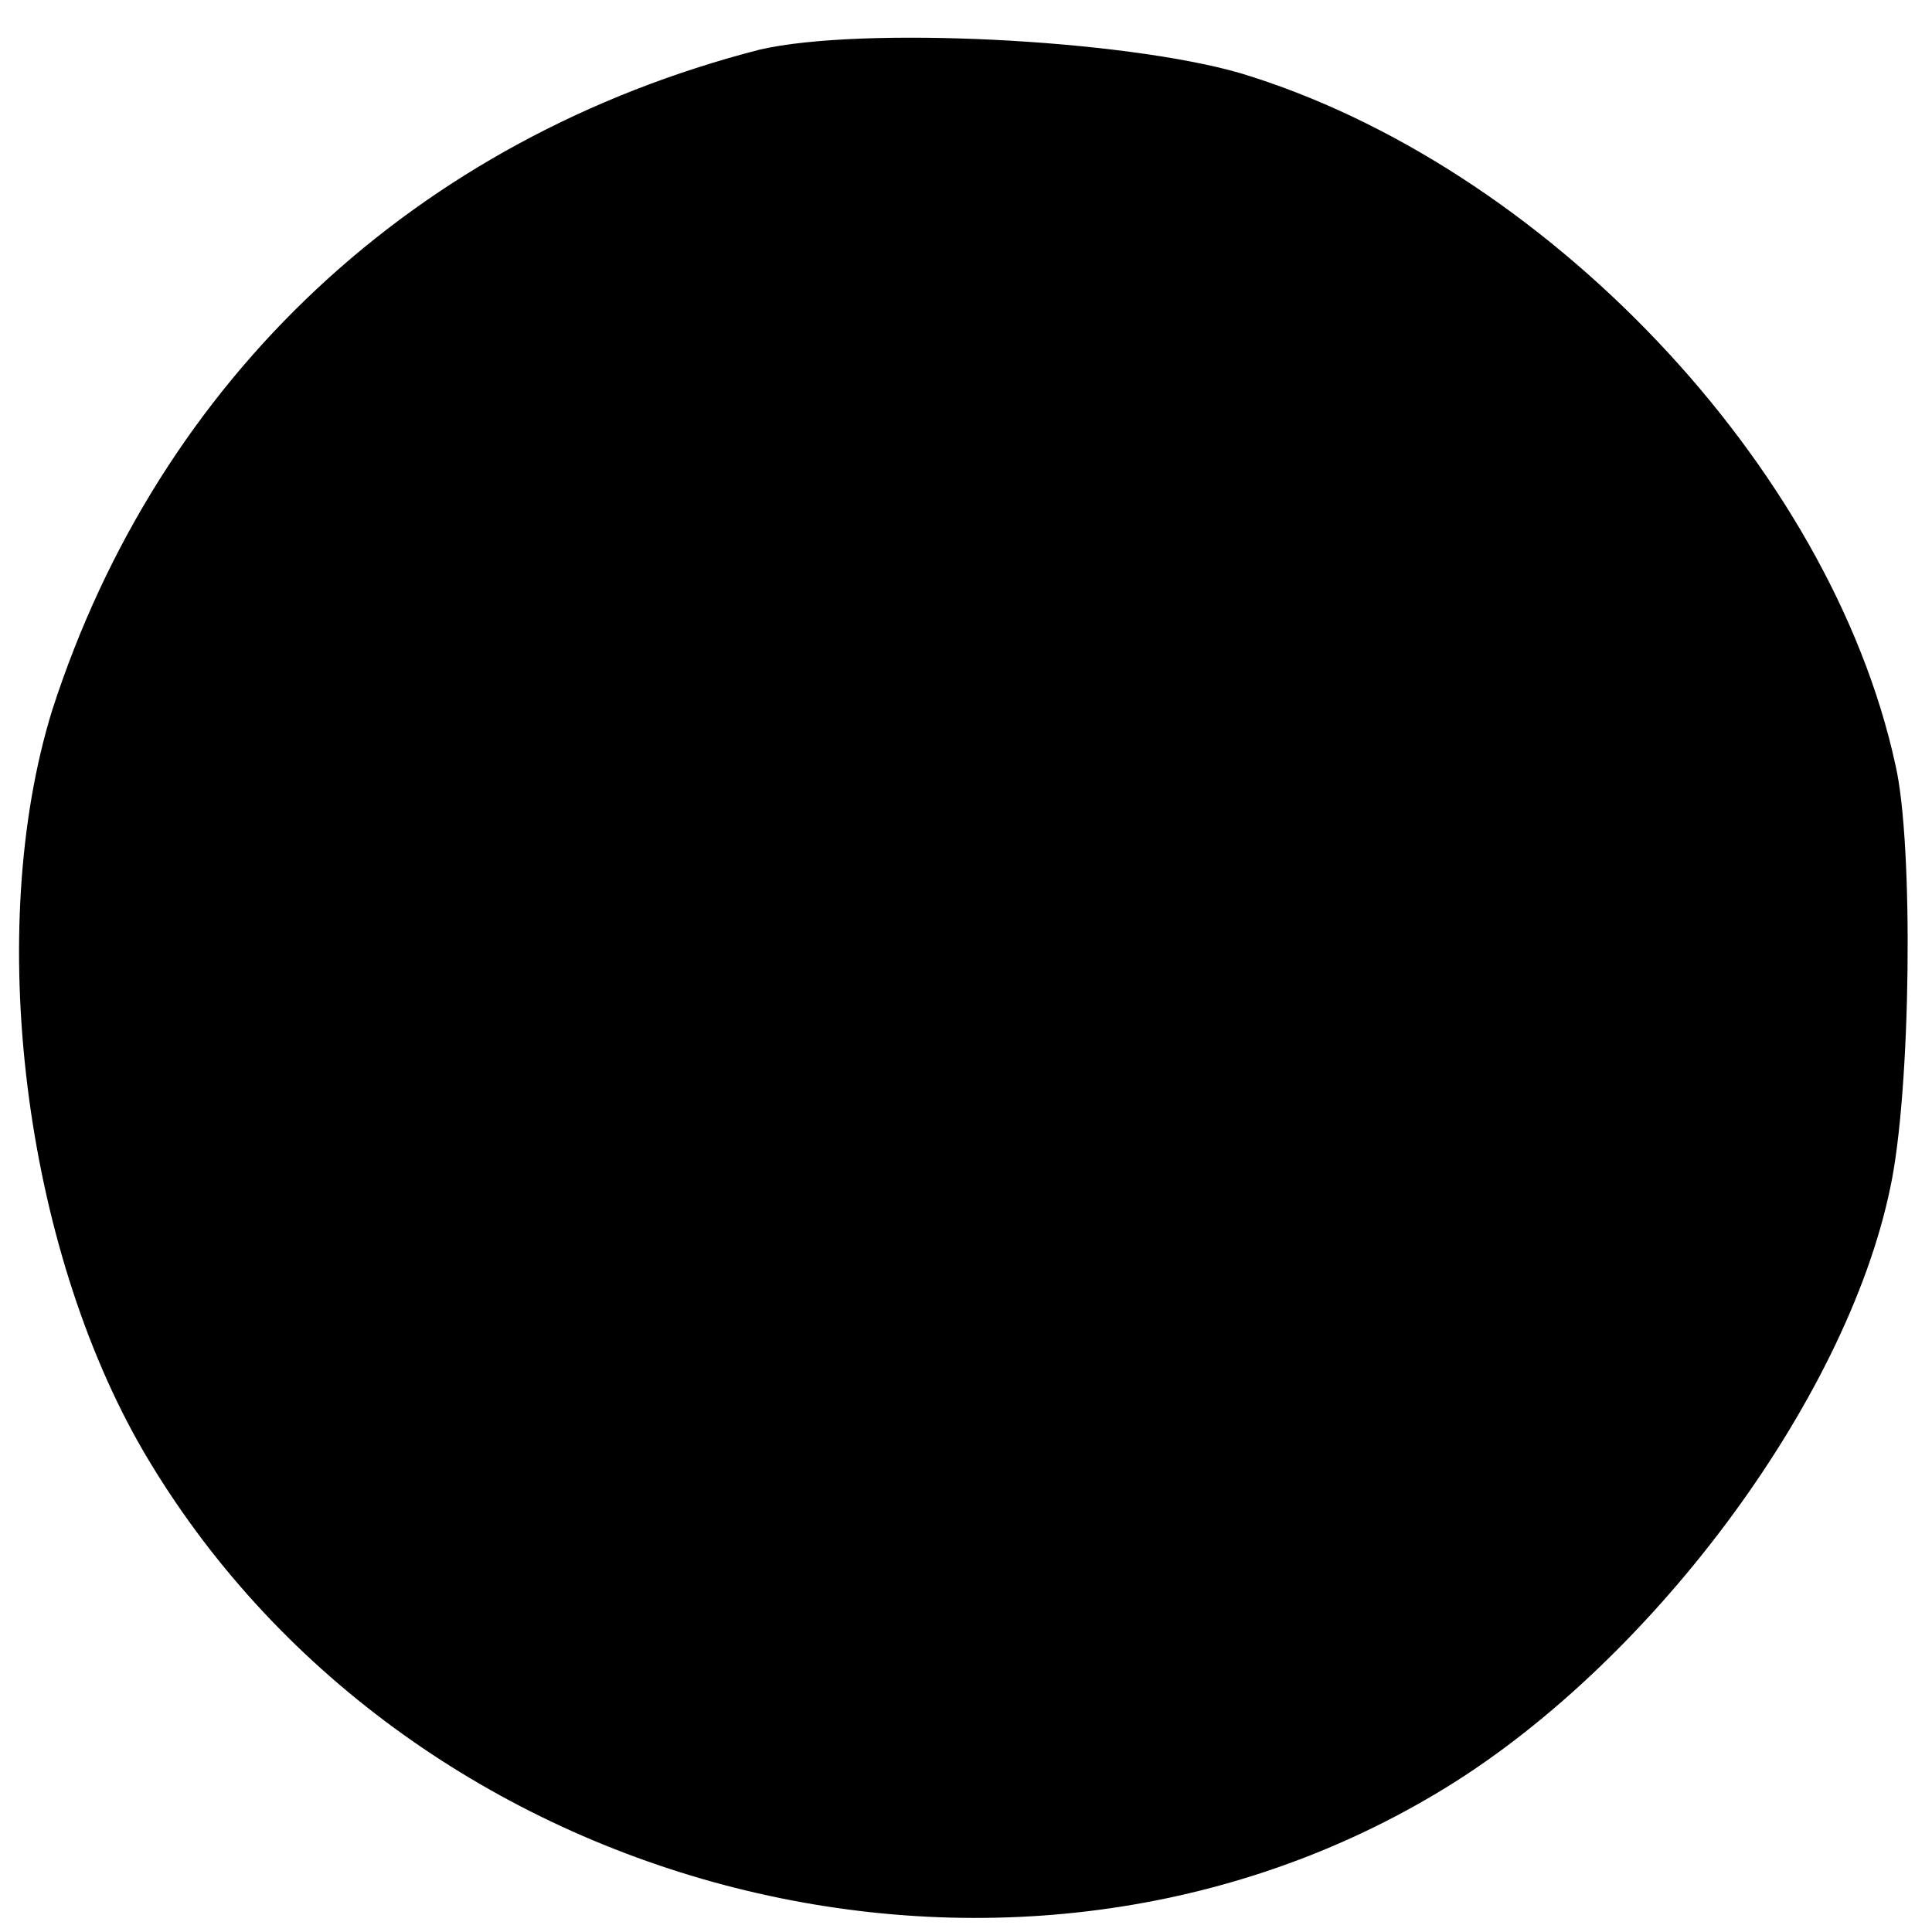 <?xml version="1.0" standalone="no"?>
<!DOCTYPE svg PUBLIC "-//W3C//DTD SVG 20010904//EN"
 "http://www.w3.org/TR/2001/REC-SVG-20010904/DTD/svg10.dtd">
<svg version="1.0" xmlns="http://www.w3.org/2000/svg"
 width="74pt" height="74pt" viewBox="0 0 74 74"
 preserveAspectRatio="xMidYMid meet">
<g transform="translate(0,74) scale(0.1,-0.1)"
fill="#000000" stroke="none">
<path d="M291 721 c-132 -34 -230 -126 -271 -253 -26 -84 -11 -205 35 -284 99
-169 329 -230 495 -131 81 48 157 150 174 232 8 37 9 132 2 162 -25 115 -135
230 -251 265 -45 13 -145 18 -184 9z"/>
</g>
</svg>
